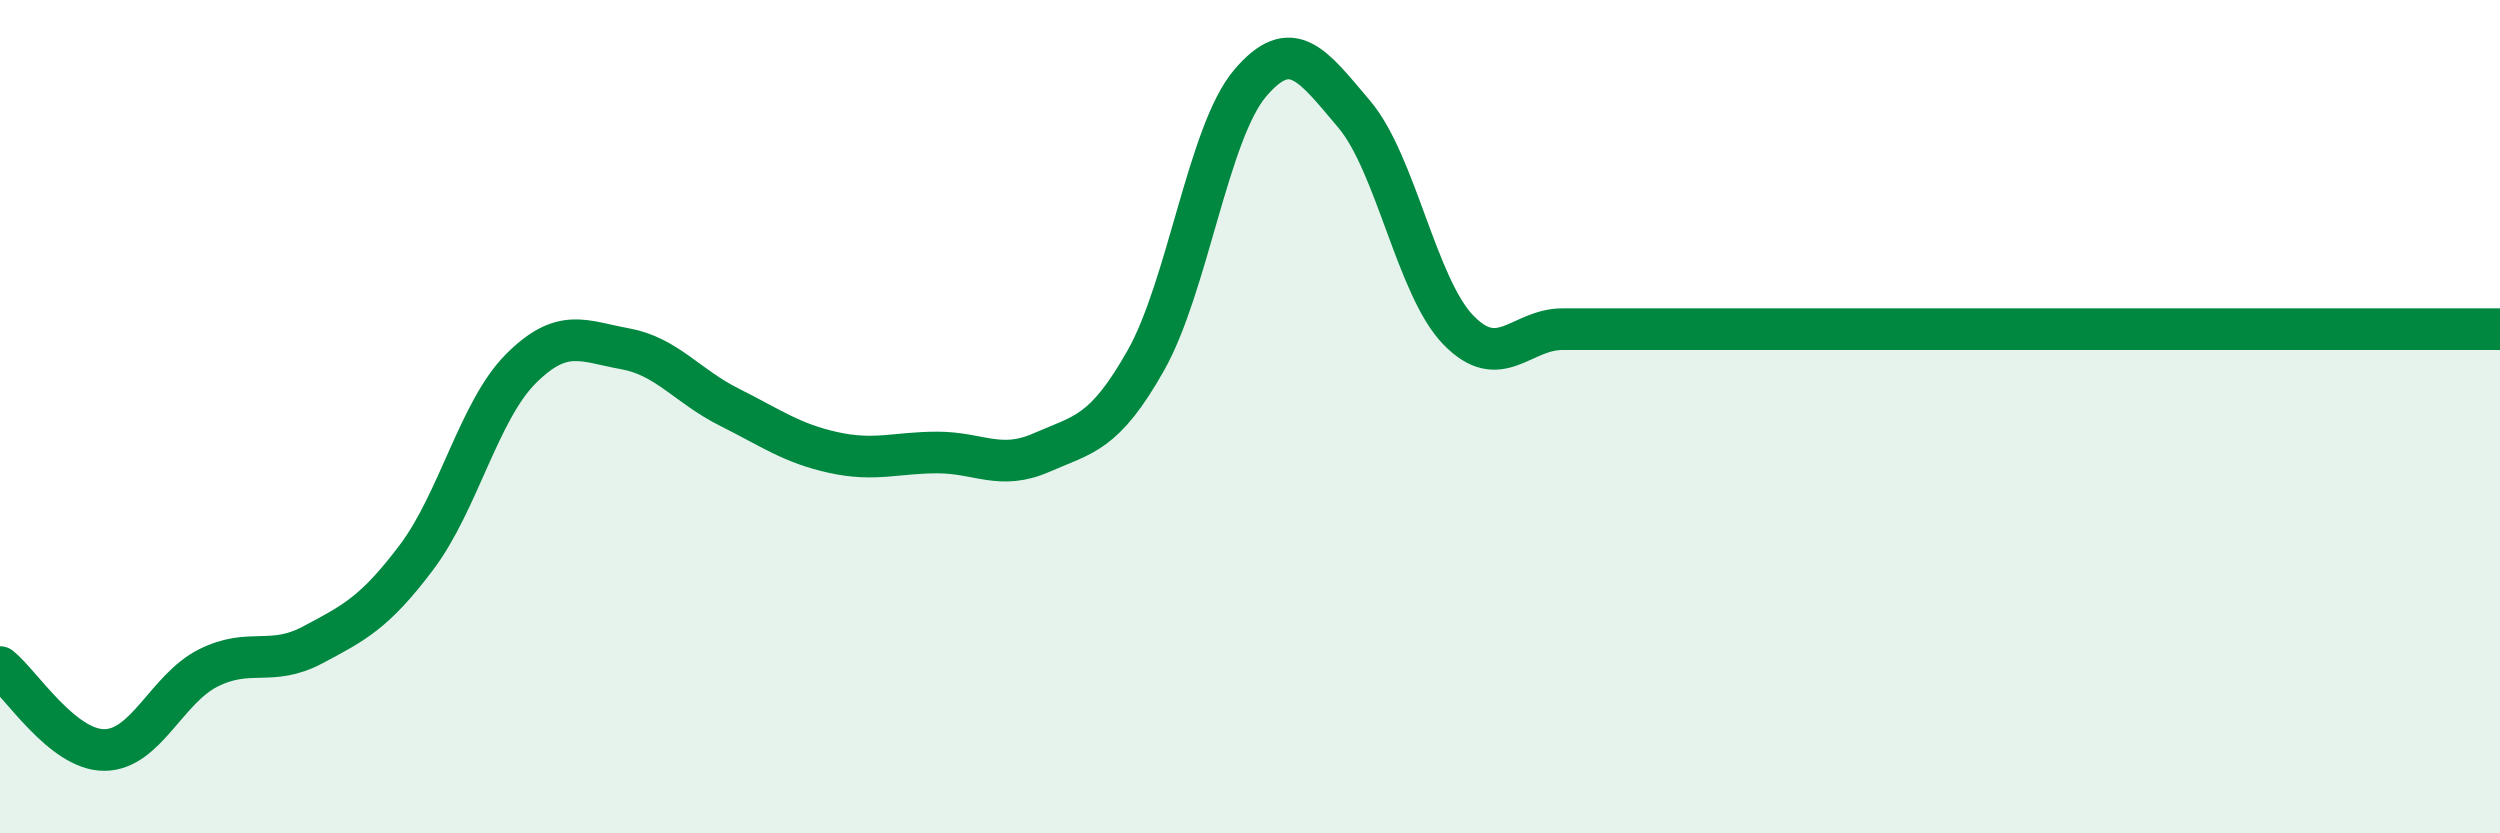 
    <svg width="60" height="20" viewBox="0 0 60 20" xmlns="http://www.w3.org/2000/svg">
      <path
        d="M 0,16.01 C 0.5,16.41 1.5,18 2.5,18 C 3.5,18 4,16.53 5,16.03 C 6,15.53 6.5,16.01 7.5,15.48 C 8.5,14.95 9,14.7 10,13.37 C 11,12.04 11.5,9.85 12.5,8.85 C 13.5,7.85 14,8.19 15,8.37 C 16,8.55 16.5,9.27 17.5,9.77 C 18.5,10.27 19,10.64 20,10.86 C 21,11.08 21.5,10.86 22.5,10.86 C 23.5,10.86 24,11.3 25,10.86 C 26,10.42 26.5,10.42 27.5,8.65 C 28.5,6.88 29,3.18 30,2 C 31,0.82 31.5,1.56 32.5,2.74 C 33.5,3.92 34,6.89 35,7.92 C 36,8.95 36.5,7.9 37.5,7.9 C 38.5,7.9 39,7.9 40,7.9 C 41,7.9 41.5,7.9 42.5,7.9 C 43.5,7.9 44,7.9 45,7.9 C 46,7.9 46.5,7.9 47.5,7.9 C 48.5,7.9 49,7.9 50,7.9 C 51,7.9 51.5,7.9 52.5,7.9 C 53.5,7.9 53.5,7.9 55,7.9 C 56.5,7.9 59,7.9 60,7.9L60 20L0 20Z"
        fill="#008740"
        opacity="0.1"
        stroke-linecap="round"
        stroke-linejoin="round"
      />
      <path
        d="M 0,16.01 C 0.5,16.41 1.5,18 2.5,18 C 3.5,18 4,16.53 5,16.03 C 6,15.53 6.5,16.01 7.5,15.48 C 8.5,14.95 9,14.7 10,13.37 C 11,12.04 11.5,9.85 12.5,8.85 C 13.5,7.85 14,8.19 15,8.37 C 16,8.55 16.5,9.27 17.5,9.77 C 18.5,10.27 19,10.64 20,10.86 C 21,11.08 21.5,10.86 22.5,10.86 C 23.5,10.86 24,11.3 25,10.86 C 26,10.42 26.5,10.42 27.5,8.65 C 28.5,6.88 29,3.18 30,2 C 31,0.82 31.5,1.56 32.5,2.74 C 33.5,3.92 34,6.89 35,7.92 C 36,8.95 36.5,7.9 37.5,7.9 C 38.5,7.9 39,7.9 40,7.9 C 41,7.9 41.5,7.9 42.5,7.9 C 43.5,7.9 44,7.9 45,7.9 C 46,7.9 46.5,7.9 47.5,7.9 C 48.5,7.9 49,7.9 50,7.9 C 51,7.9 51.5,7.9 52.5,7.9 C 53.5,7.9 53.5,7.9 55,7.9 C 56.5,7.9 59,7.9 60,7.9"
        stroke="#008740"
        stroke-width="1"
        fill="none"
        stroke-linecap="round"
        stroke-linejoin="round"
      />
    </svg>
  